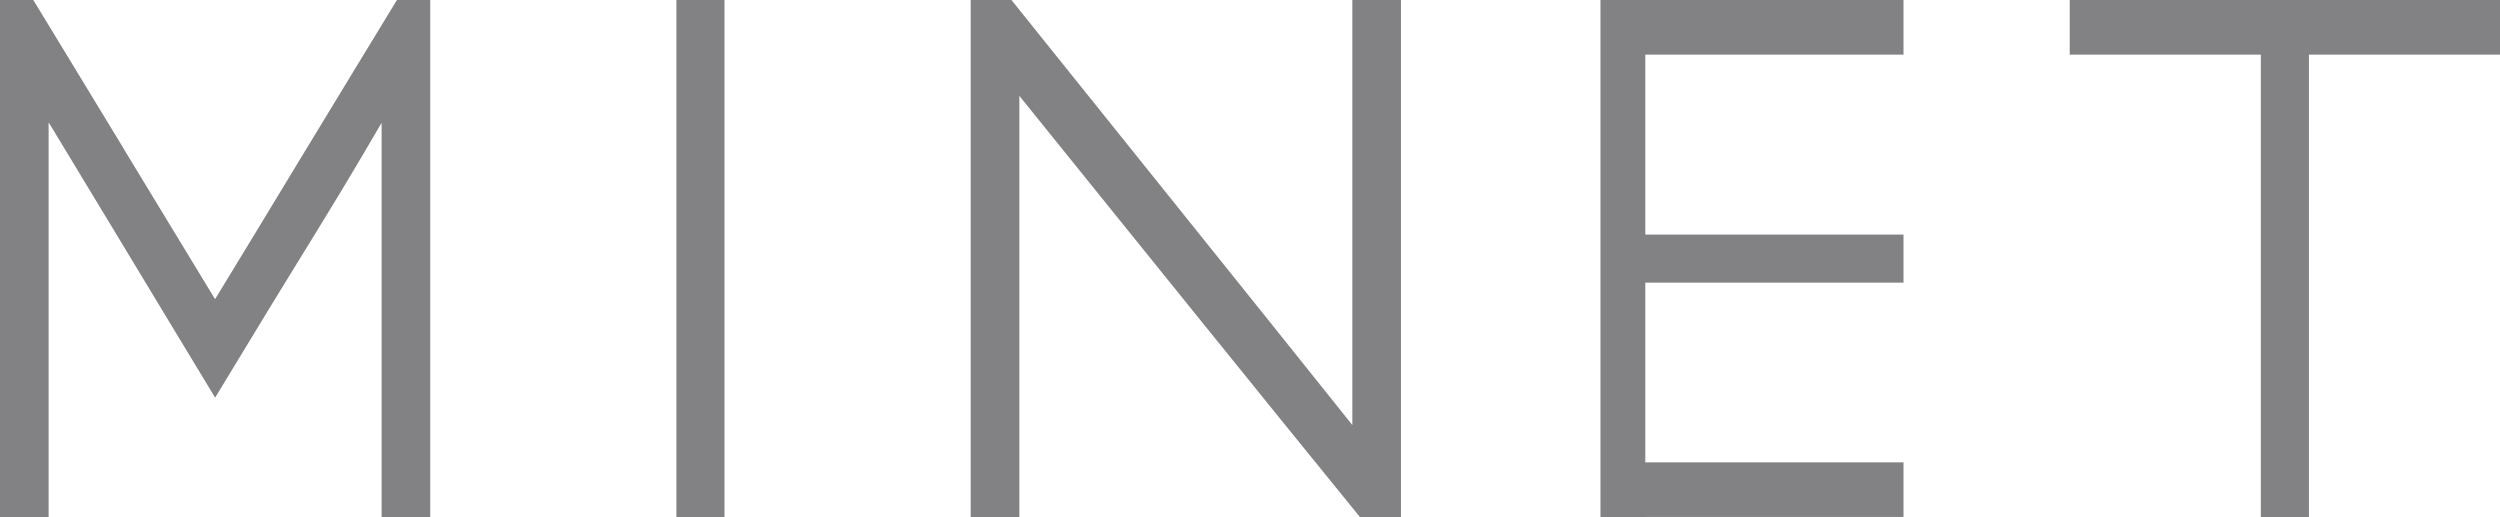 <?xml version="1.0" encoding="UTF-8"?>
<svg id="Vrstva_1" data-name="Vrstva 1" xmlns="http://www.w3.org/2000/svg" viewBox="0 0 652.48 134.98">
  <defs>
    <style>
      .cls-1 {
        fill: #828284;
        fill-rule: evenodd;
      }
    </style>
  </defs>
  <polygon class="cls-1" points="253.34 0 253.34 131.51 253.34 134.98 257.27 134.98 264.45 134.98 266.04 134.98 266.04 25.01 287.67 51.82 311.17 80.93 334.72 110.05 354.96 134.98 359.78 134.98 361.71 134.98 365.64 134.98 365.64 3.47 365.64 0 352.95 0 352.95 110.93 331.31 83.89 307.81 54.6 263.98 0 259.18 0 257.27 0 253.34 0"/>
  <path class="cls-1" d="M32.53,39.2l-13.19-21.7L8.69,0H0v134.98h12.69V31.96l1.41,2.29,19.62,32.44,9.74,16.12,9.89,16.35,2.8,4.63,2.8-4.63,11.84-19.49,11.89-19.35c3.86-6.25,7.8-12.78,11.81-19.56l5.11-8.72v102.96h12.69V0h-8.69l-10.66,17.5-13.19,21.7-13.16,21.7-10.46,17.18-23.62-38.87Z"/>
  <polygon class="cls-1" points="176.54 3.47 176.54 131.51 176.54 134.98 179.86 134.98 185.78 134.98 189.09 134.98 189.09 131.51 189.09 3.47 189.09 0 185.78 0 179.86 0 176.54 0 176.54 3.47"/>
  <polygon class="cls-1" points="590.06 134.98 592.49 134.98 600.18 134.98 602.61 134.98 602.61 14.26 604.48 14.26 619.24 14.26 648.18 14.26 652.48 14.26 652.48 10.79 652.48 3.47 652.48 0 648.18 0 544.49 0 540.18 0 540.18 3.47 540.18 10.79 540.18 14.26 543.32 14.26 544.49 14.26 588.18 14.26 590.06 14.26 590.06 134.98"/>
  <polygon class="cls-1" points="429.41 14.26 496.8 14.26 496.8 0 417.71 0 417.71 134.98 420.18 134.98 426.1 134.98 429.41 134.98 429.41 134.92 496.8 134.92 496.8 120.67 429.41 120.67 429.41 73.77 496.8 73.77 496.8 61.22 429.41 61.22 429.41 14.26"/>
</svg>